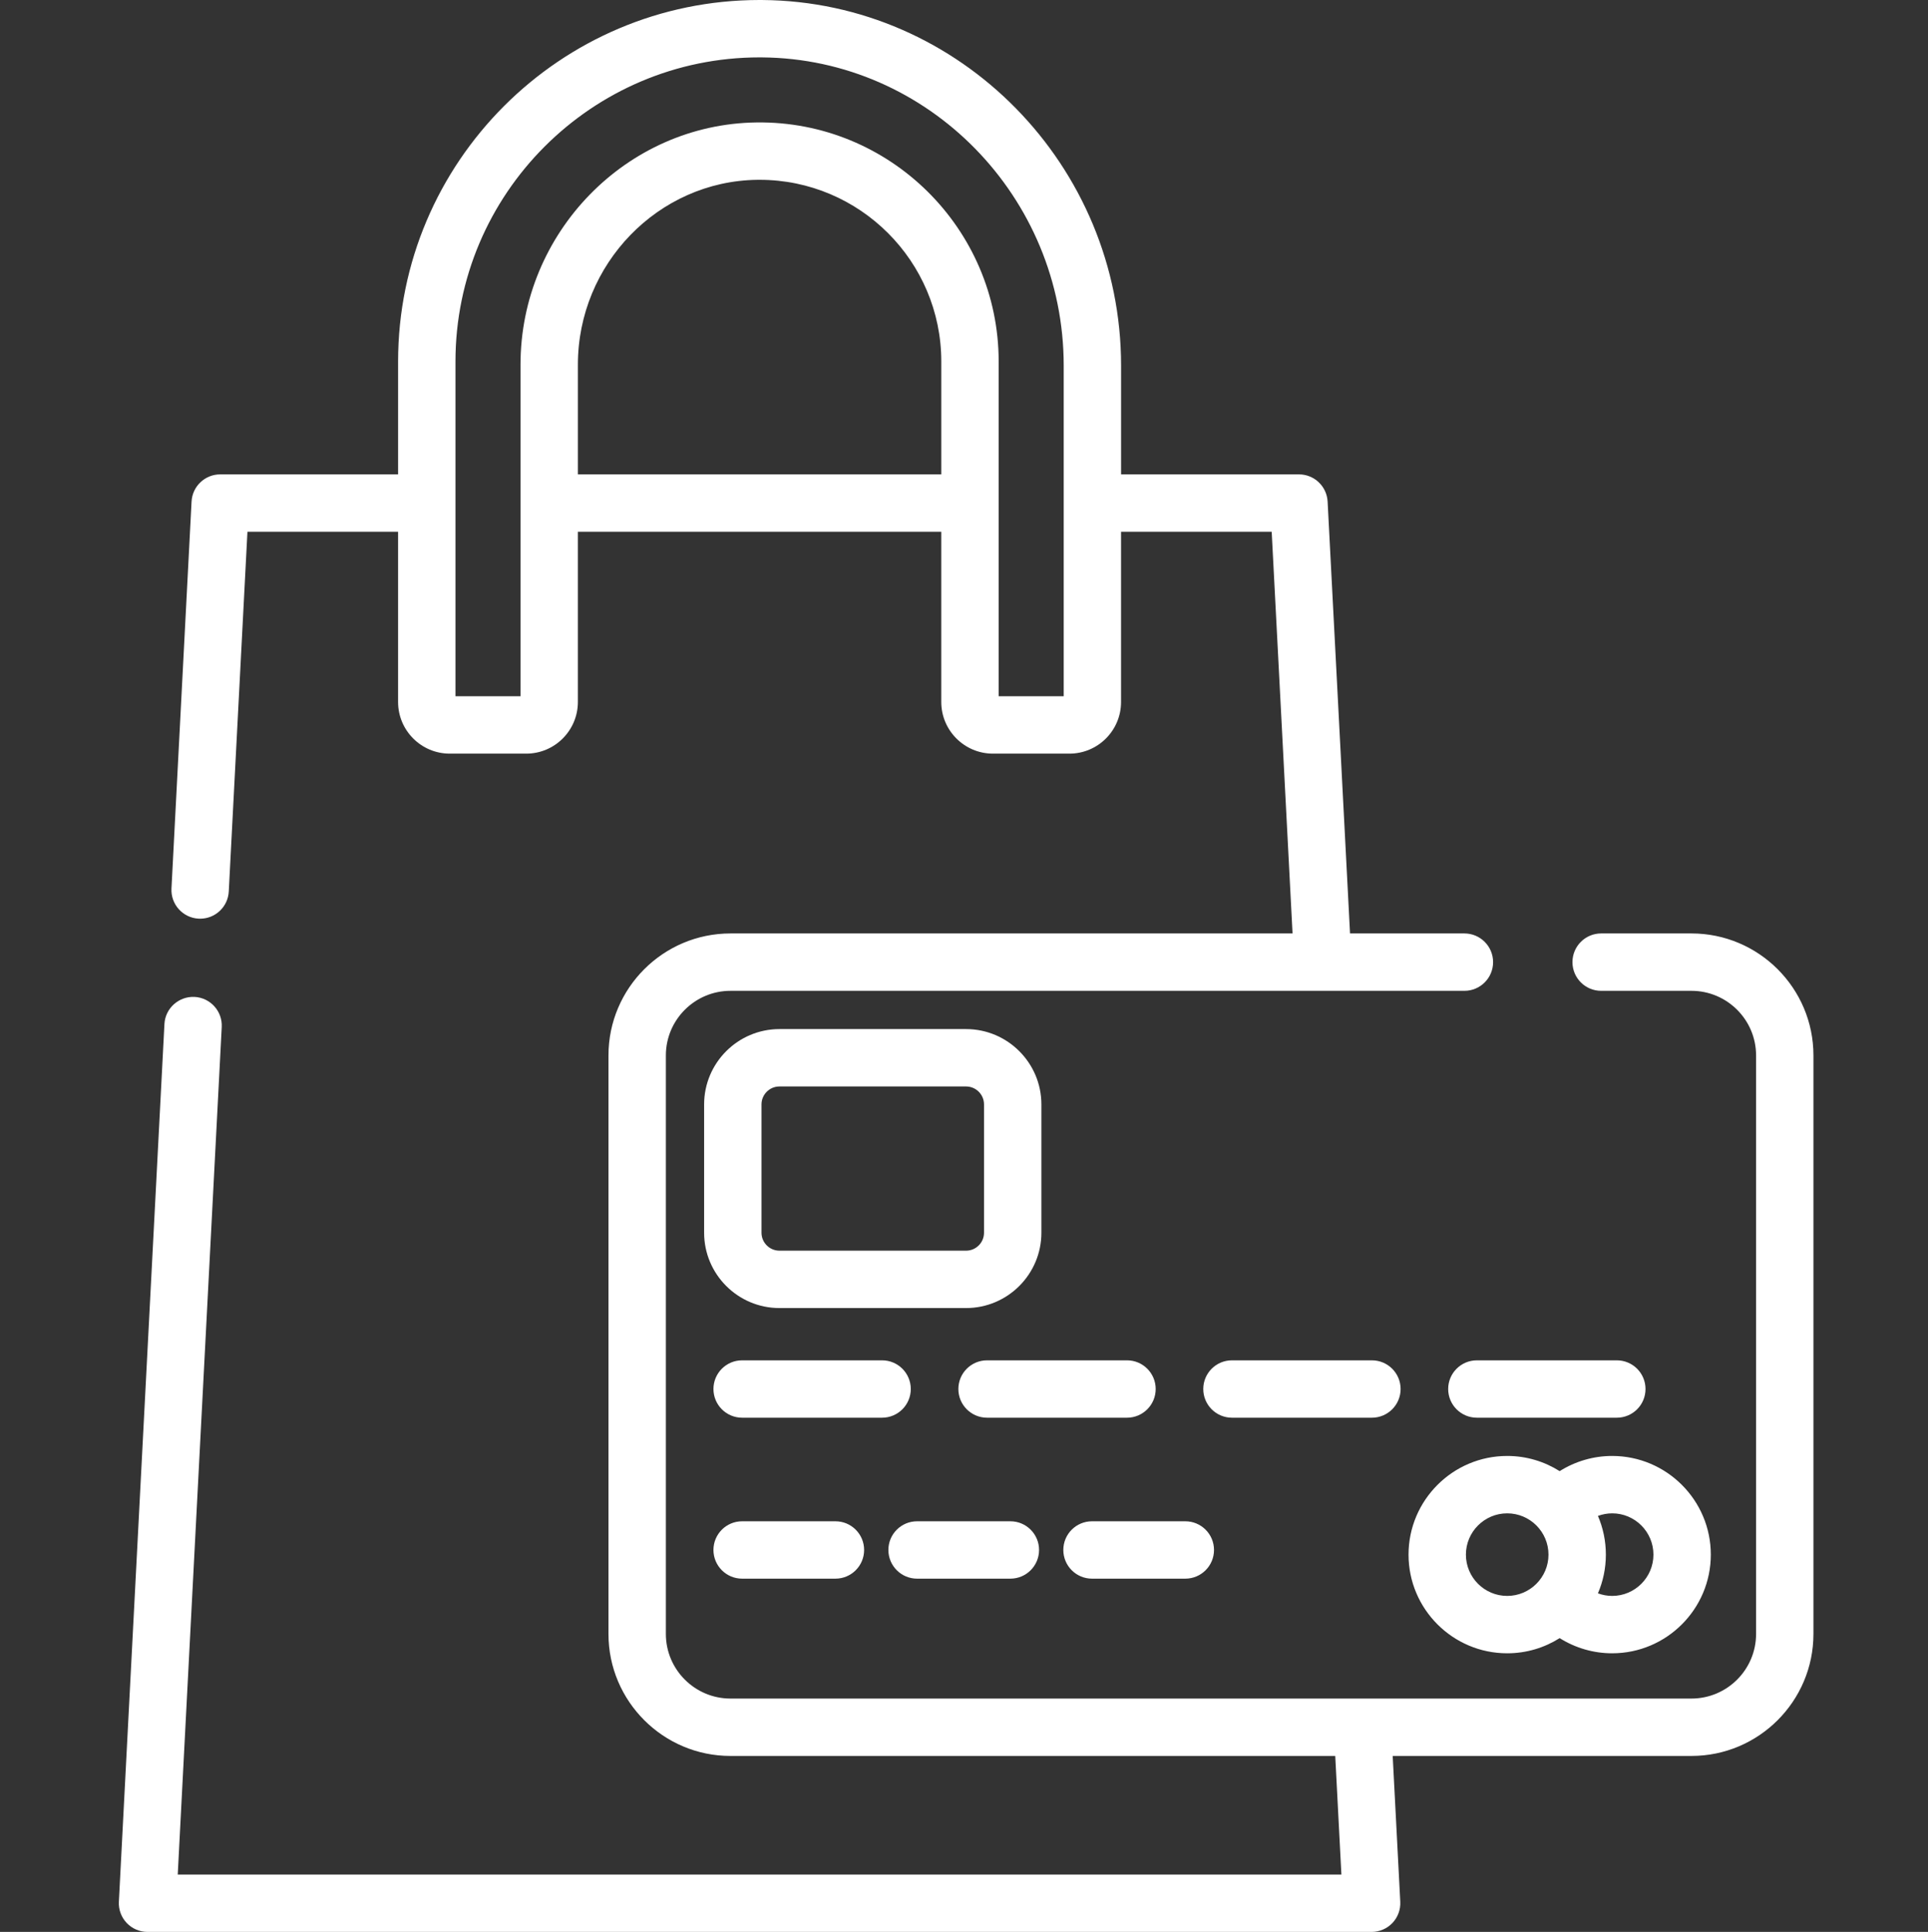 <?xml version="1.0" encoding="UTF-8"?> <svg xmlns="http://www.w3.org/2000/svg" viewBox="-31 0 511 512"><rect x="-31" y="0" width="511" height="512" fill="#333333" stroke="none"/><path d="m417.309 247.383h-23.938c-4.199 0-7.605 3.402-7.605 7.602 0 4.203 3.406 7.605 7.605 7.605h23.938c9.441 0 17.125 7.684 17.125 17.125v153.316c0 9.441-7.684 17.125-17.125 17.125h-254.703c-9.441 0-17.125-7.684-17.125-17.125v-153.316c0-9.441 7.684-17.125 17.125-17.125h194.52c4.199 0 7.605-3.402 7.605-7.605 0-4.199-3.406-7.602-7.605-7.602h-30.312l-5.941-114.453c-.211-4.043-3.551-7.211-7.594-7.211h-47.145v-28.801c0-53.051-42.656-96.527-95.086-96.914l-.727-.004c-52.828 0-95.809 42.98-95.809 95.809v29.91h-47.145c-4.047 0-7.383 3.168-7.594 7.211l-5.324 102.547c-.219 4.191 3.008 7.77 7.199 7.988.137.004.27.008.402.008 4.016 0 7.375-3.148 7.586-7.211l4.949-95.336h39.926v45.117c0 7.547 6.141 13.688 13.688 13.688h20.277c7.547 0 13.688-6.141 13.688-13.688v-45.117h96.316v45.117c0 7.547 6.141 13.688 13.688 13.688h20.273c7.551 0 13.688-6.141 13.688-13.688v-45.117h39.926l5.527 106.457h-148.977c-17.828 0-32.332 14.504-32.332 32.332v153.316c0 17.828 14.504 32.332 32.332 32.332h160.293l1.633 31.43h-308.418l11.66-224.602c.215-4.195-3.008-7.77-7.203-7.988-4.18-.199-7.77 3.008-7.984 7.199l-12.074 232.602c-.109 2.082.641 4.117 2.078 5.629 1.434 1.512 3.43 2.367 5.512 2.367h324.438c2.086 0 4.078-.855 5.516-2.367 1.434-1.512 2.188-3.547 2.078-5.629l-2.008-38.641h79.184c17.828 0 32.332-14.504 32.332-32.336v-153.312c0-17.828-14.504-32.332-32.332-32.332zm-295.145-121.664v-29.078c0-26.668 21.316-48.645 47.516-48.984l.641-.004c26.555 0 48.16 21.605 48.16 48.156v29.91zm128.758 58.805h-17.234v-88.715c0-35.219-28.918-63.844-64.207-63.359-34.477.449-62.523 29.242-62.523 64.191v87.883h-17.238v-88.715c0-44.441 36.156-80.602 80.602-80.602l.613.004c44.105.328 79.992 36.98 79.992 81.707v87.605zm0 0" fill="#000000" style="fill: rgb(255, 255, 255);"></path><path d="m175.59 346.664h49.457c11.008 0 19.965-8.953 19.965-19.965v-34.004c0-11.008-8.957-19.965-19.965-19.965h-49.457c-11.012 0-19.969 8.957-19.969 19.965v34.004c0 11.012 8.957 19.965 19.969 19.965zm-4.762-53.969c0-2.625 2.137-4.758 4.762-4.758h49.453c2.625 0 4.762 2.137 4.762 4.758v34.004c0 2.625-2.137 4.758-4.762 4.758h-49.453c-2.625 0-4.762-2.137-4.762-4.758zm0 0" fill="#000000" style="fill: rgb(255, 255, 255);"></path><path d="m382.375 389.883c-4.031-2.543-8.797-4.023-13.906-4.023-14.418 0-26.148 11.734-26.148 26.152 0 14.422 11.73 26.148 26.148 26.148 5.109 0 9.875-1.477 13.906-4.02 4.129 2.598 8.941 4.02 13.914 4.02 14.418 0 26.148-11.73 26.148-26.148s-11.73-26.152-26.148-26.152c-4.973 0-9.785 1.426-13.914 4.023zm-24.848 22.129c0-6.035 4.91-10.945 10.941-10.945 6.035 0 10.945 4.91 10.945 10.945 0 6.035-4.91 10.941-10.945 10.941-6.031 0-10.941-4.906-10.941-10.941zm49.703 0c0 6.035-4.91 10.941-10.941 10.941-1.301 0-2.574-.242-3.77-.684 1.352-3.152 2.102-6.617 2.102-10.258s-.75-7.105-2.102-10.258c1.195-.441 2.469-.684 3.77-.684 6.031-.004 10.941 4.906 10.941 10.941zm0 0" fill="#000000" style="fill: rgb(255, 255, 255);"></path><path d="m210.395 368.117c0-4.199-3.406-7.602-7.605-7.602h-37.094c-4.199 0-7.602 3.402-7.602 7.602 0 4.199 3.402 7.605 7.602 7.605h37.094c4.199 0 7.605-3.406 7.605-7.605zm0 0" fill="#000000" style="fill: rgb(255, 255, 255);"></path><path d="m165.695 403.172c-4.199 0-7.602 3.402-7.602 7.602 0 4.199 3.402 7.605 7.602 7.605h24.73c4.199 0 7.602-3.406 7.602-7.605 0-4.199-3.402-7.602-7.602-7.602zm0 0" fill="#000000" style="fill: rgb(255, 255, 255);"></path><path d="m212.062 418.379h24.73c4.199 0 7.602-3.406 7.602-7.605 0-4.199-3.402-7.602-7.602-7.602h-24.73c-4.199 0-7.602 3.402-7.602 7.602 0 4.199 3.402 7.605 7.602 7.605zm0 0" fill="#000000" style="fill: rgb(255, 255, 255);"></path><path d="m258.43 418.379h24.727c4.199 0 7.605-3.406 7.605-7.605 0-4.199-3.406-7.602-7.605-7.602h-24.727c-4.203 0-7.605 3.402-7.605 7.602 0 4.199 3.402 7.605 7.605 7.605zm0 0" fill="#000000" style="fill: rgb(255, 255, 255);"></path><path d="m275.305 368.117c0-4.199-3.402-7.602-7.602-7.602h-37.094c-4.199 0-7.602 3.402-7.602 7.602 0 4.199 3.402 7.605 7.602 7.605h37.094c4.199 0 7.602-3.406 7.602-7.605zm0 0" fill="#000000" style="fill: rgb(255, 255, 255);"></path><path d="m332.613 375.723c4.199 0 7.605-3.406 7.605-7.605 0-4.199-3.406-7.602-7.605-7.602h-37.09c-4.203 0-7.605 3.402-7.605 7.602 0 4.199 3.402 7.605 7.605 7.605zm0 0" fill="#000000" style="fill: rgb(255, 255, 255);"></path><path d="m397.523 360.516h-37.09c-4.203 0-7.605 3.402-7.605 7.602 0 4.199 3.402 7.605 7.605 7.605h37.09c4.203 0 7.605-3.406 7.605-7.605 0-4.199-3.402-7.602-7.605-7.602zm0 0" fill="#000000" style="fill: rgb(255, 255, 255);"></path></svg> 